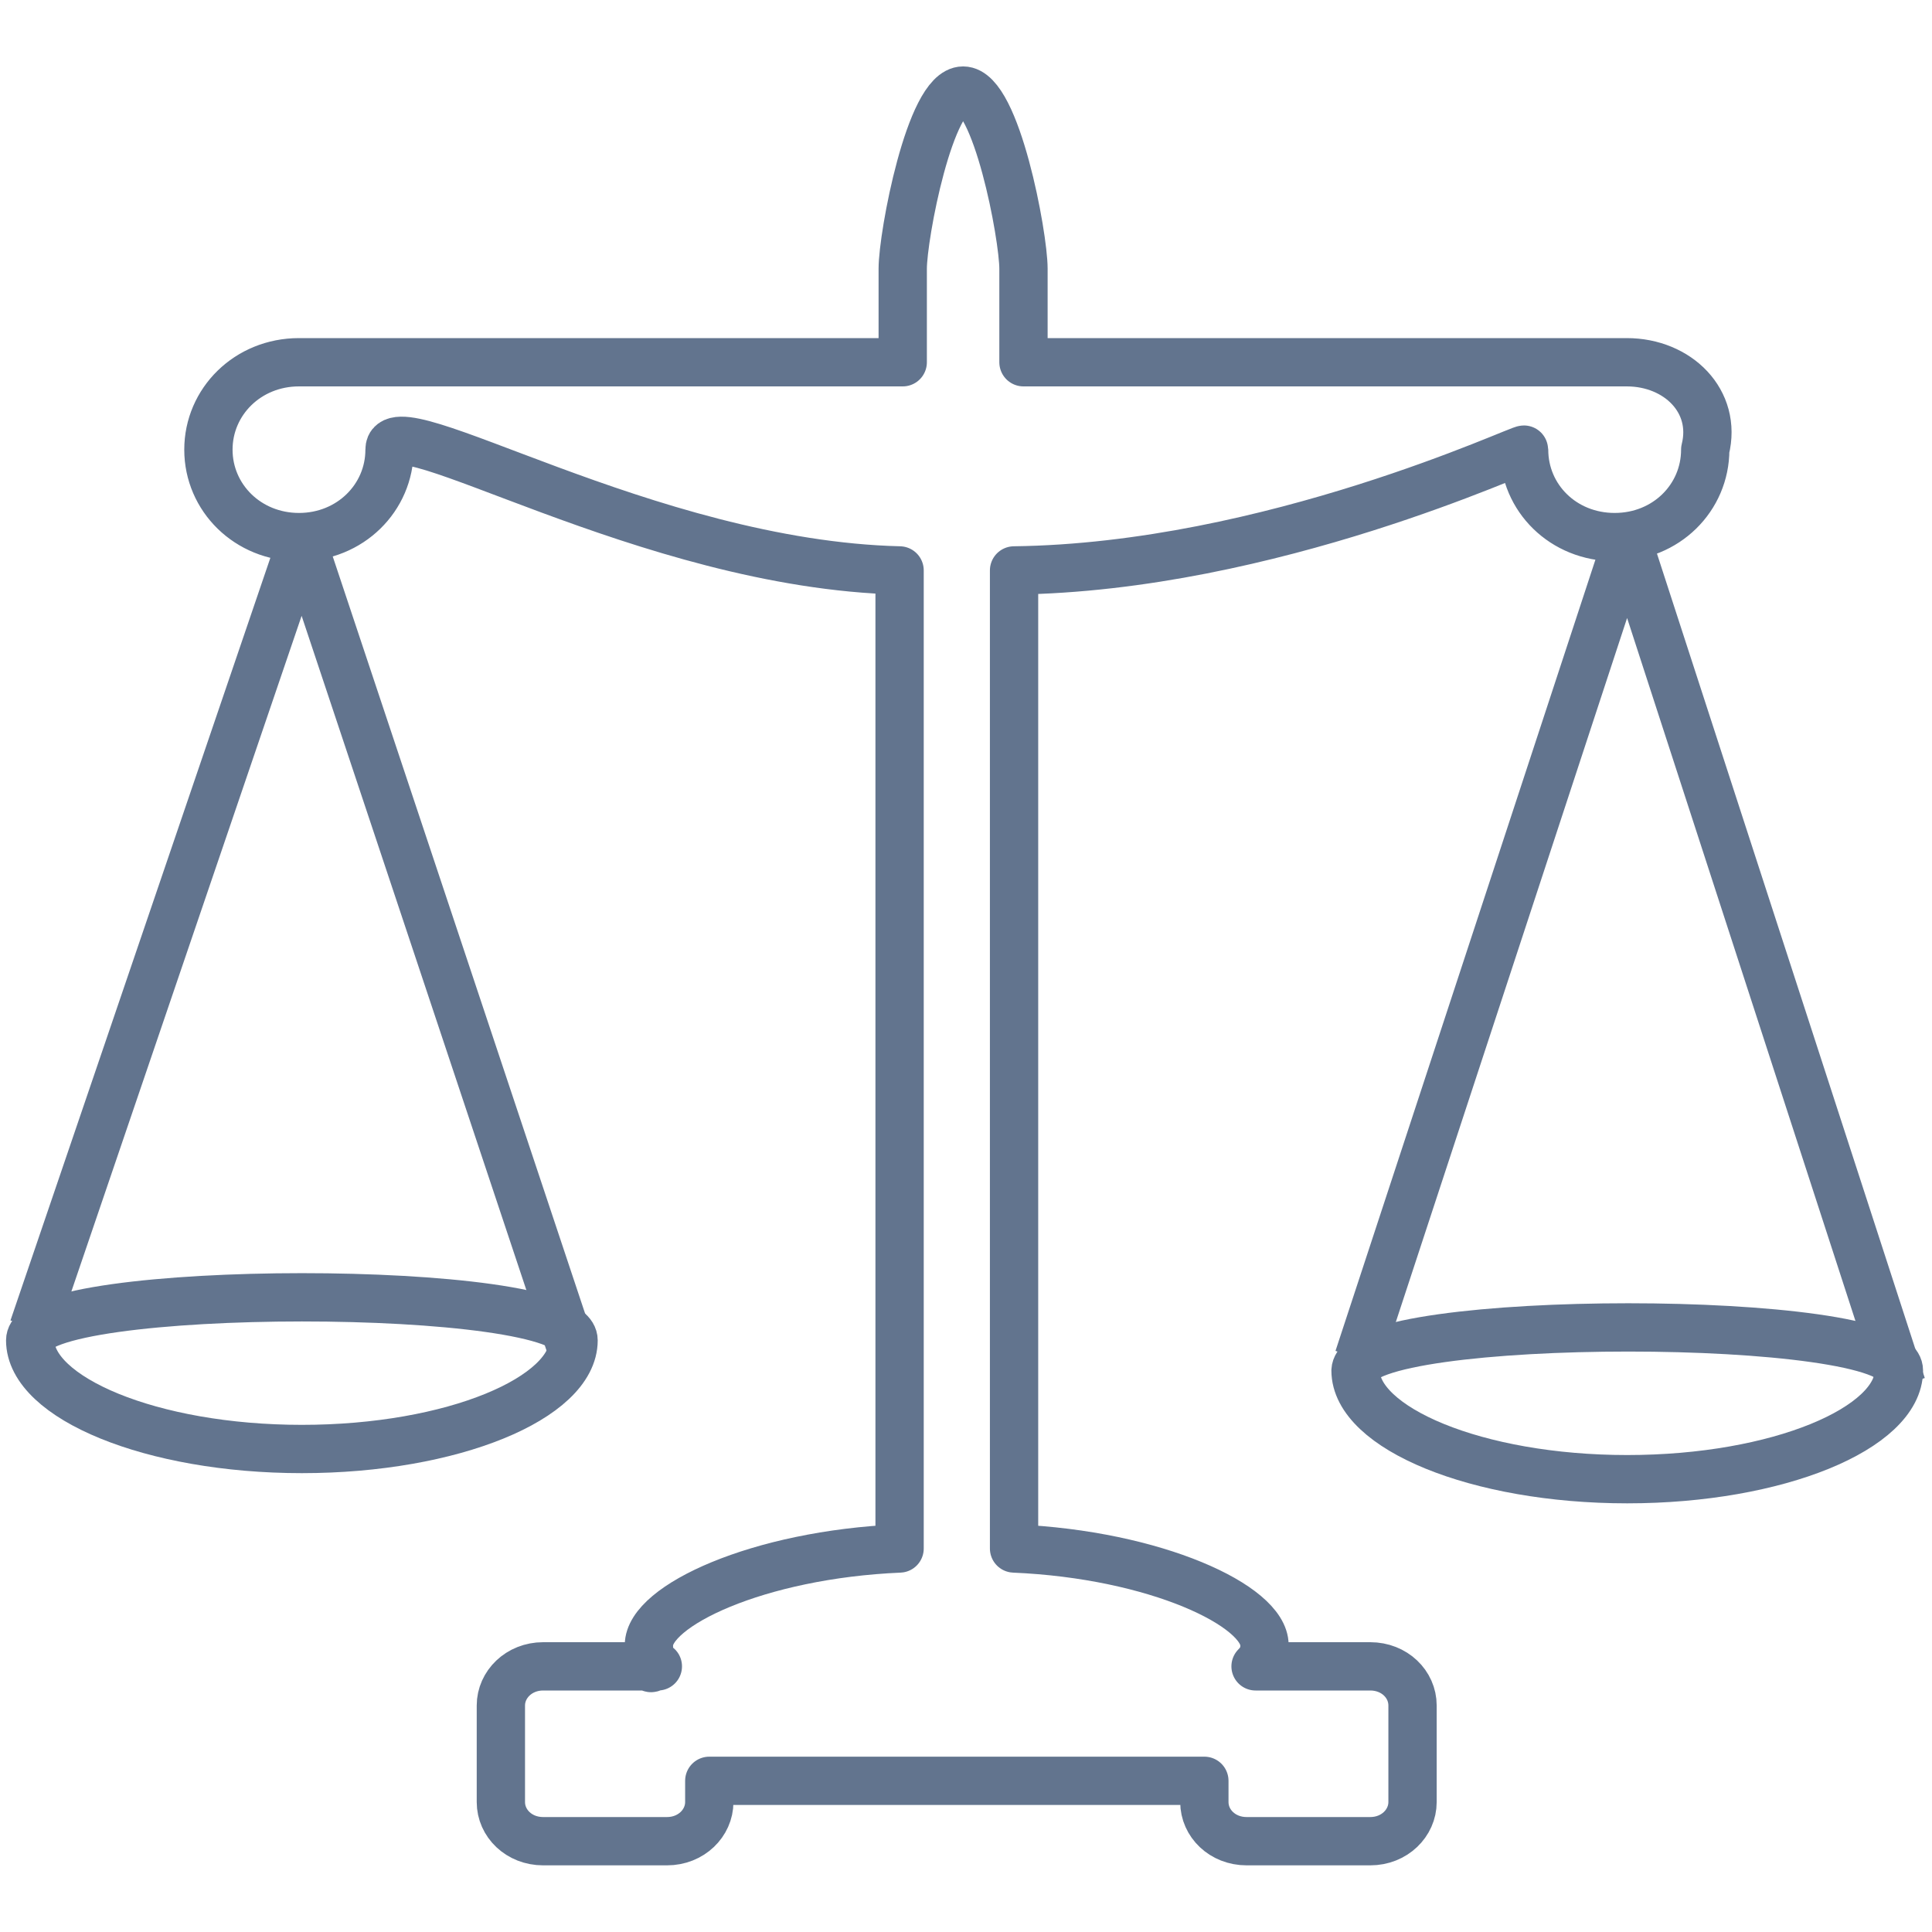 <svg xmlns="http://www.w3.org/2000/svg" xmlns:xlink="http://www.w3.org/1999/xlink" xmlns:sketch="http://www.bohemiancoding.com/sketch/ns" id="Layer_1" viewBox="0 0 800 800"><defs><style>      .st0 {        fill: none;        stroke: #62748e;        stroke-linejoin: round;        stroke-width: 20px;      }    </style></defs><g id="Page-1" sketch:type="MSPage"><g id="Law" sketch:type="MSLayerGroup"><path id="Shape" class="st0" d="M673.8,150h-250v-38.7c0-13.7-11.3-73.8-25-73.8s-25,60-25,73.8v38.7H123.8c-21.2,0-37.5,16.3-37.5,36.2s16.3,36.2,37.5,36.2,37.5-16.3,37.5-36.2,106.2,47.5,211.2,50v405c-58.7,2.5-103.8,23.8-103.8,40s1.3,6.2,3.7,8.8h-47.5c-10,0-17.5,7.5-17.5,16.2v40c0,8.8,7.5,16.2,17.5,16.2h51.3c10,0,17.5-7.5,17.5-16.2v-8.8h205v8.8c0,8.8,7.5,16.2,17.5,16.2h51.2c10,0,17.5-7.5,17.5-16.2v-40c0-8.8-7.5-16.2-17.5-16.2h-47.5c2.5-2.5,3.7-5,3.7-8.8,0-16.2-45-37.5-103.7-40V236.2c106.2-1.3,211.2-51.3,211.2-50,0,20,16.2,36.2,37.5,36.2s37.5-16.3,37.5-36.2c5-20-11.3-36.2-32.5-36.2h0Z" sketch:type="MSShapeGroup"></path><path id="Shape1" data-name="Shape" class="st0" d="M13.8,550L125,223.7l112.5,337.5" sketch:type="MSShapeGroup"></path><path id="Shape2" data-name="Shape" class="st0" d="M562.5,562.5l111.3-338.8,113.7,350" sketch:type="MSShapeGroup"></path><path id="Shape3" data-name="Shape" class="st0" d="M237.5,555c0,23.8-50,45-112.5,45s-112.5-21.3-112.5-45,225-23.8,225,0h0Z" sketch:type="MSShapeGroup"></path><path id="Shape4" data-name="Shape" class="st0" d="M786.3,567.5c0,23.8-50,45-112.5,45s-112.5-21.3-112.5-45c1.2-23.8,225-23.8,225,0h0Z" sketch:type="MSShapeGroup"></path></g></g></svg>